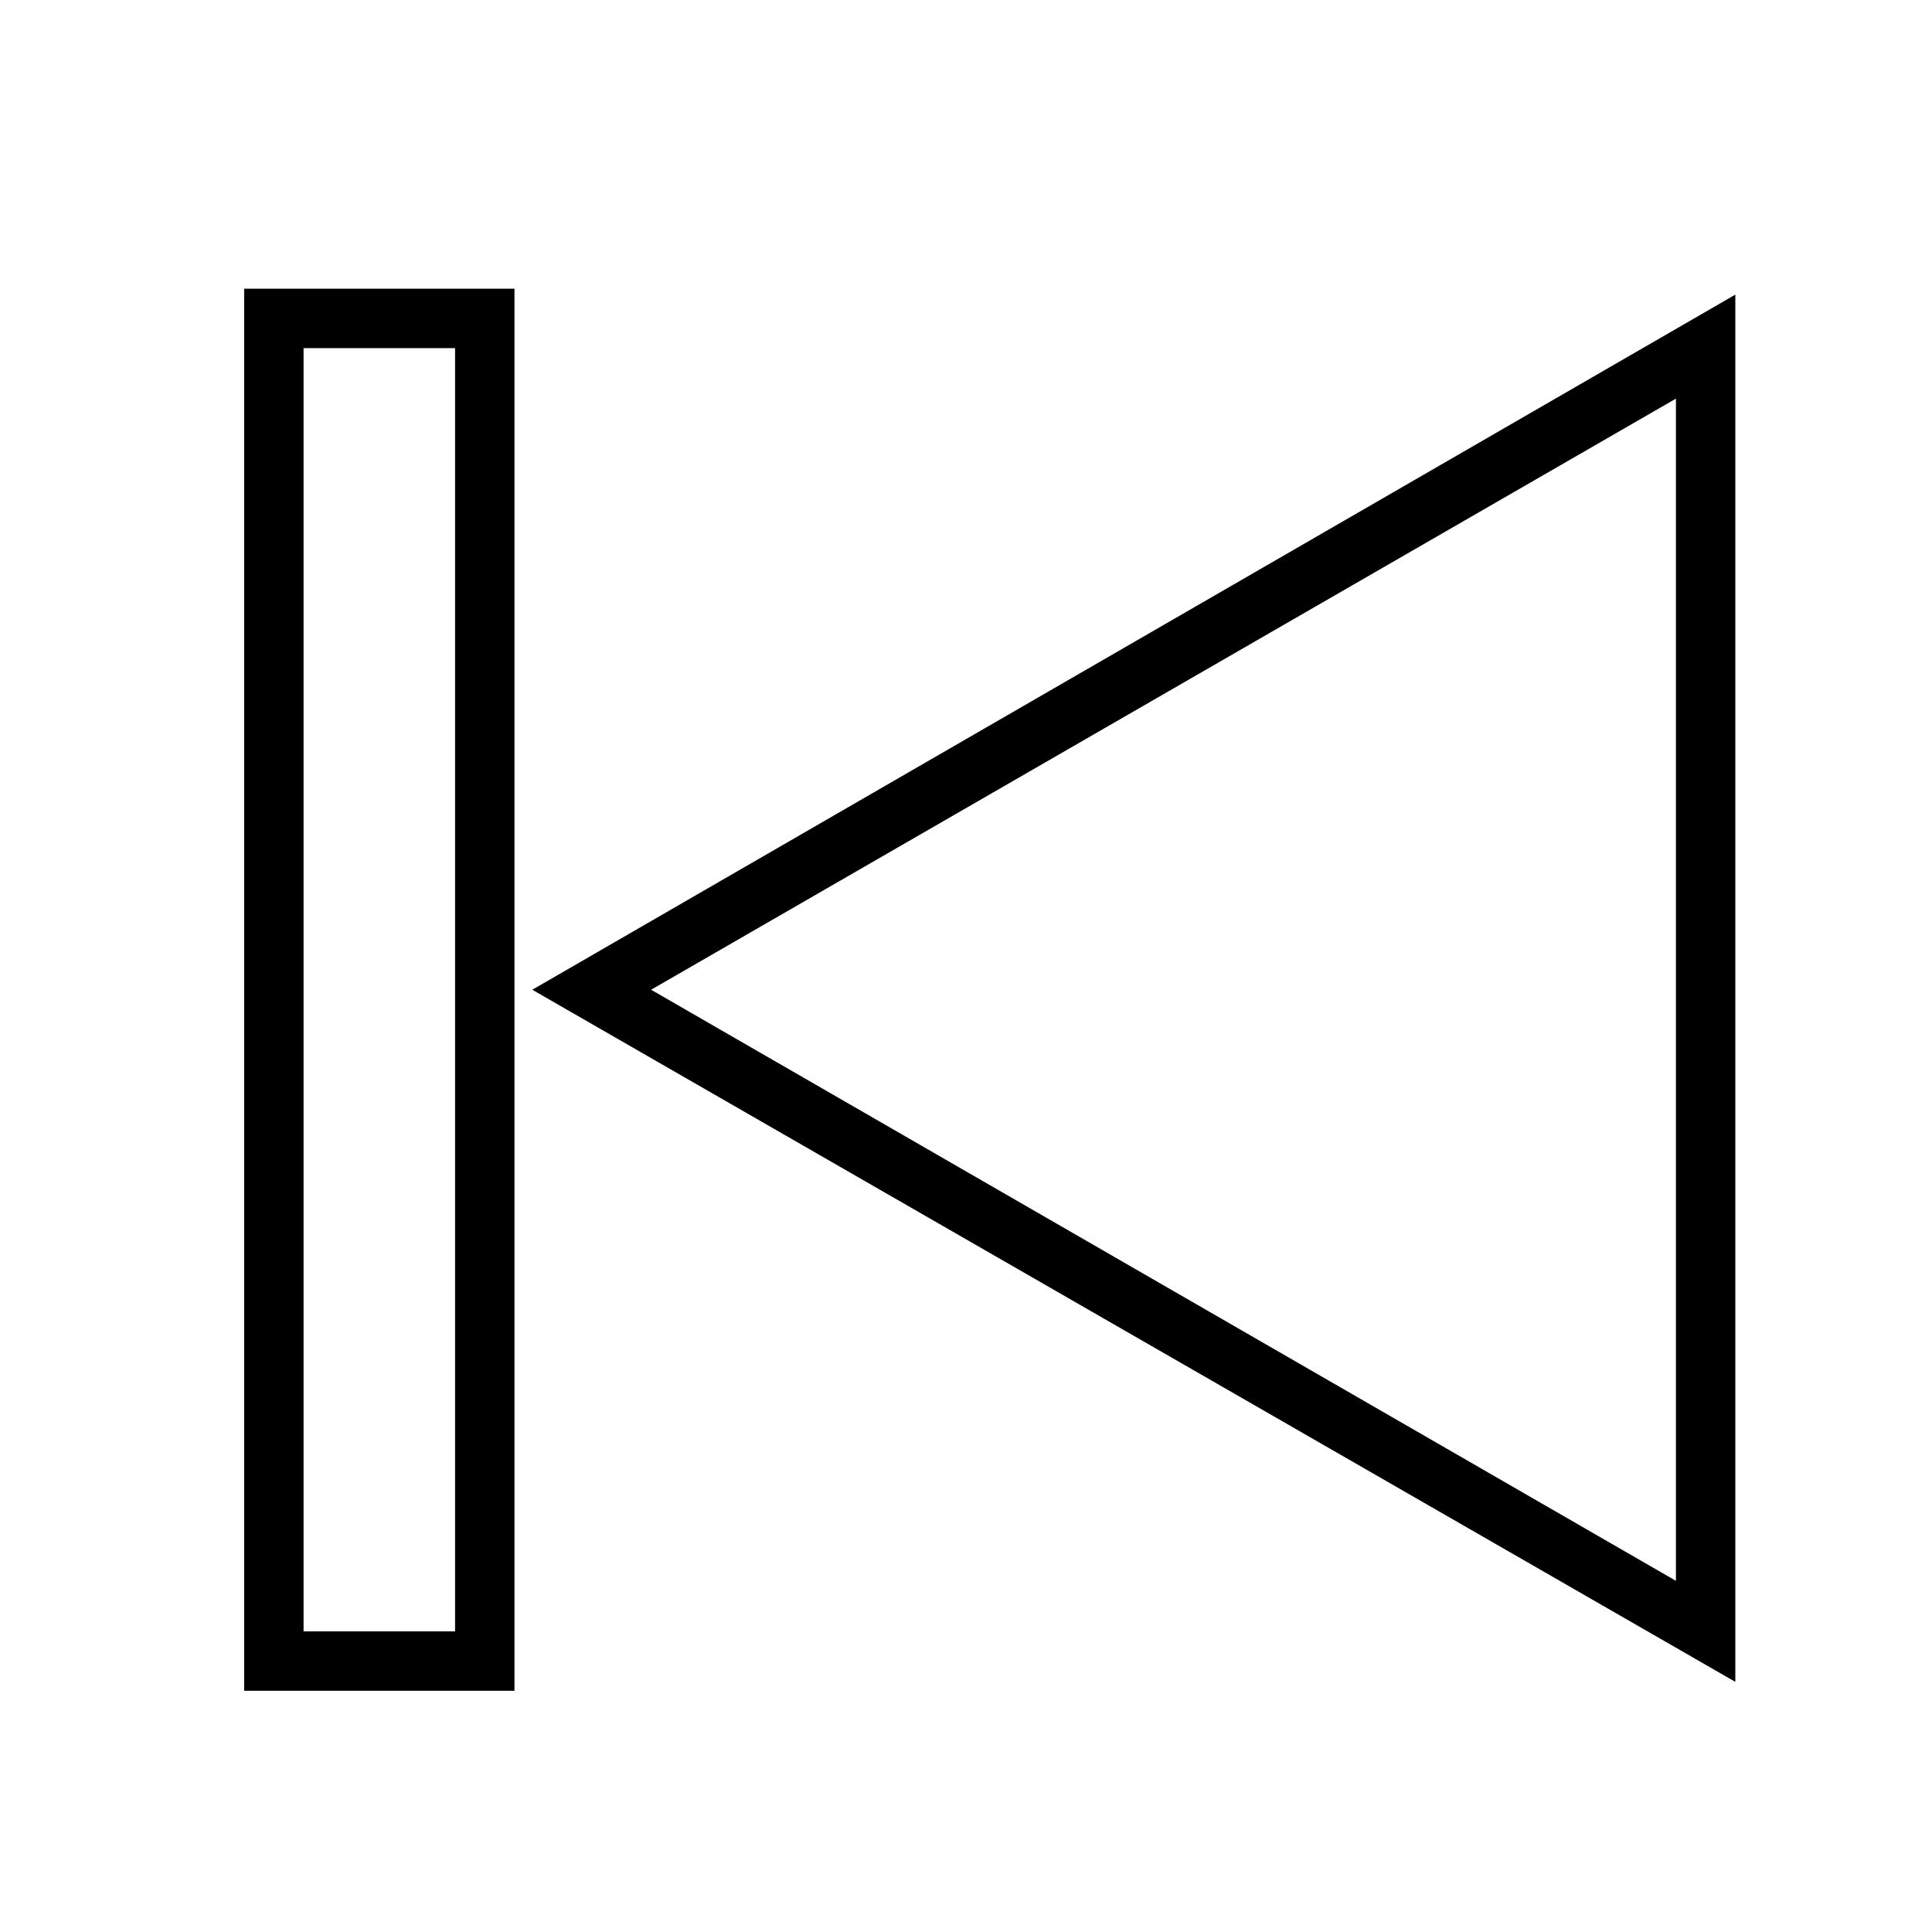 <?xml version="1.0" encoding="UTF-8"?>
<!-- Uploaded to: SVG Repo, www.svgrepo.com, Generator: SVG Repo Mixer Tools -->
<svg fill="#000000" width="800px" height="800px" version="1.1" viewBox="144 144 512 512" xmlns="http://www.w3.org/2000/svg">
 <g>
  <path d="m281.13 592.07h-72.426v-371.56h71.637v371.56zm-56.68-15.742h40.148v-340.07h-40.148z"/>
  <path d="m603.88 589.71-318.82-183.42 318.82-184.21zm-287.33-183.42 271.59 156.65v-313.3z"/>
 </g>
</svg>